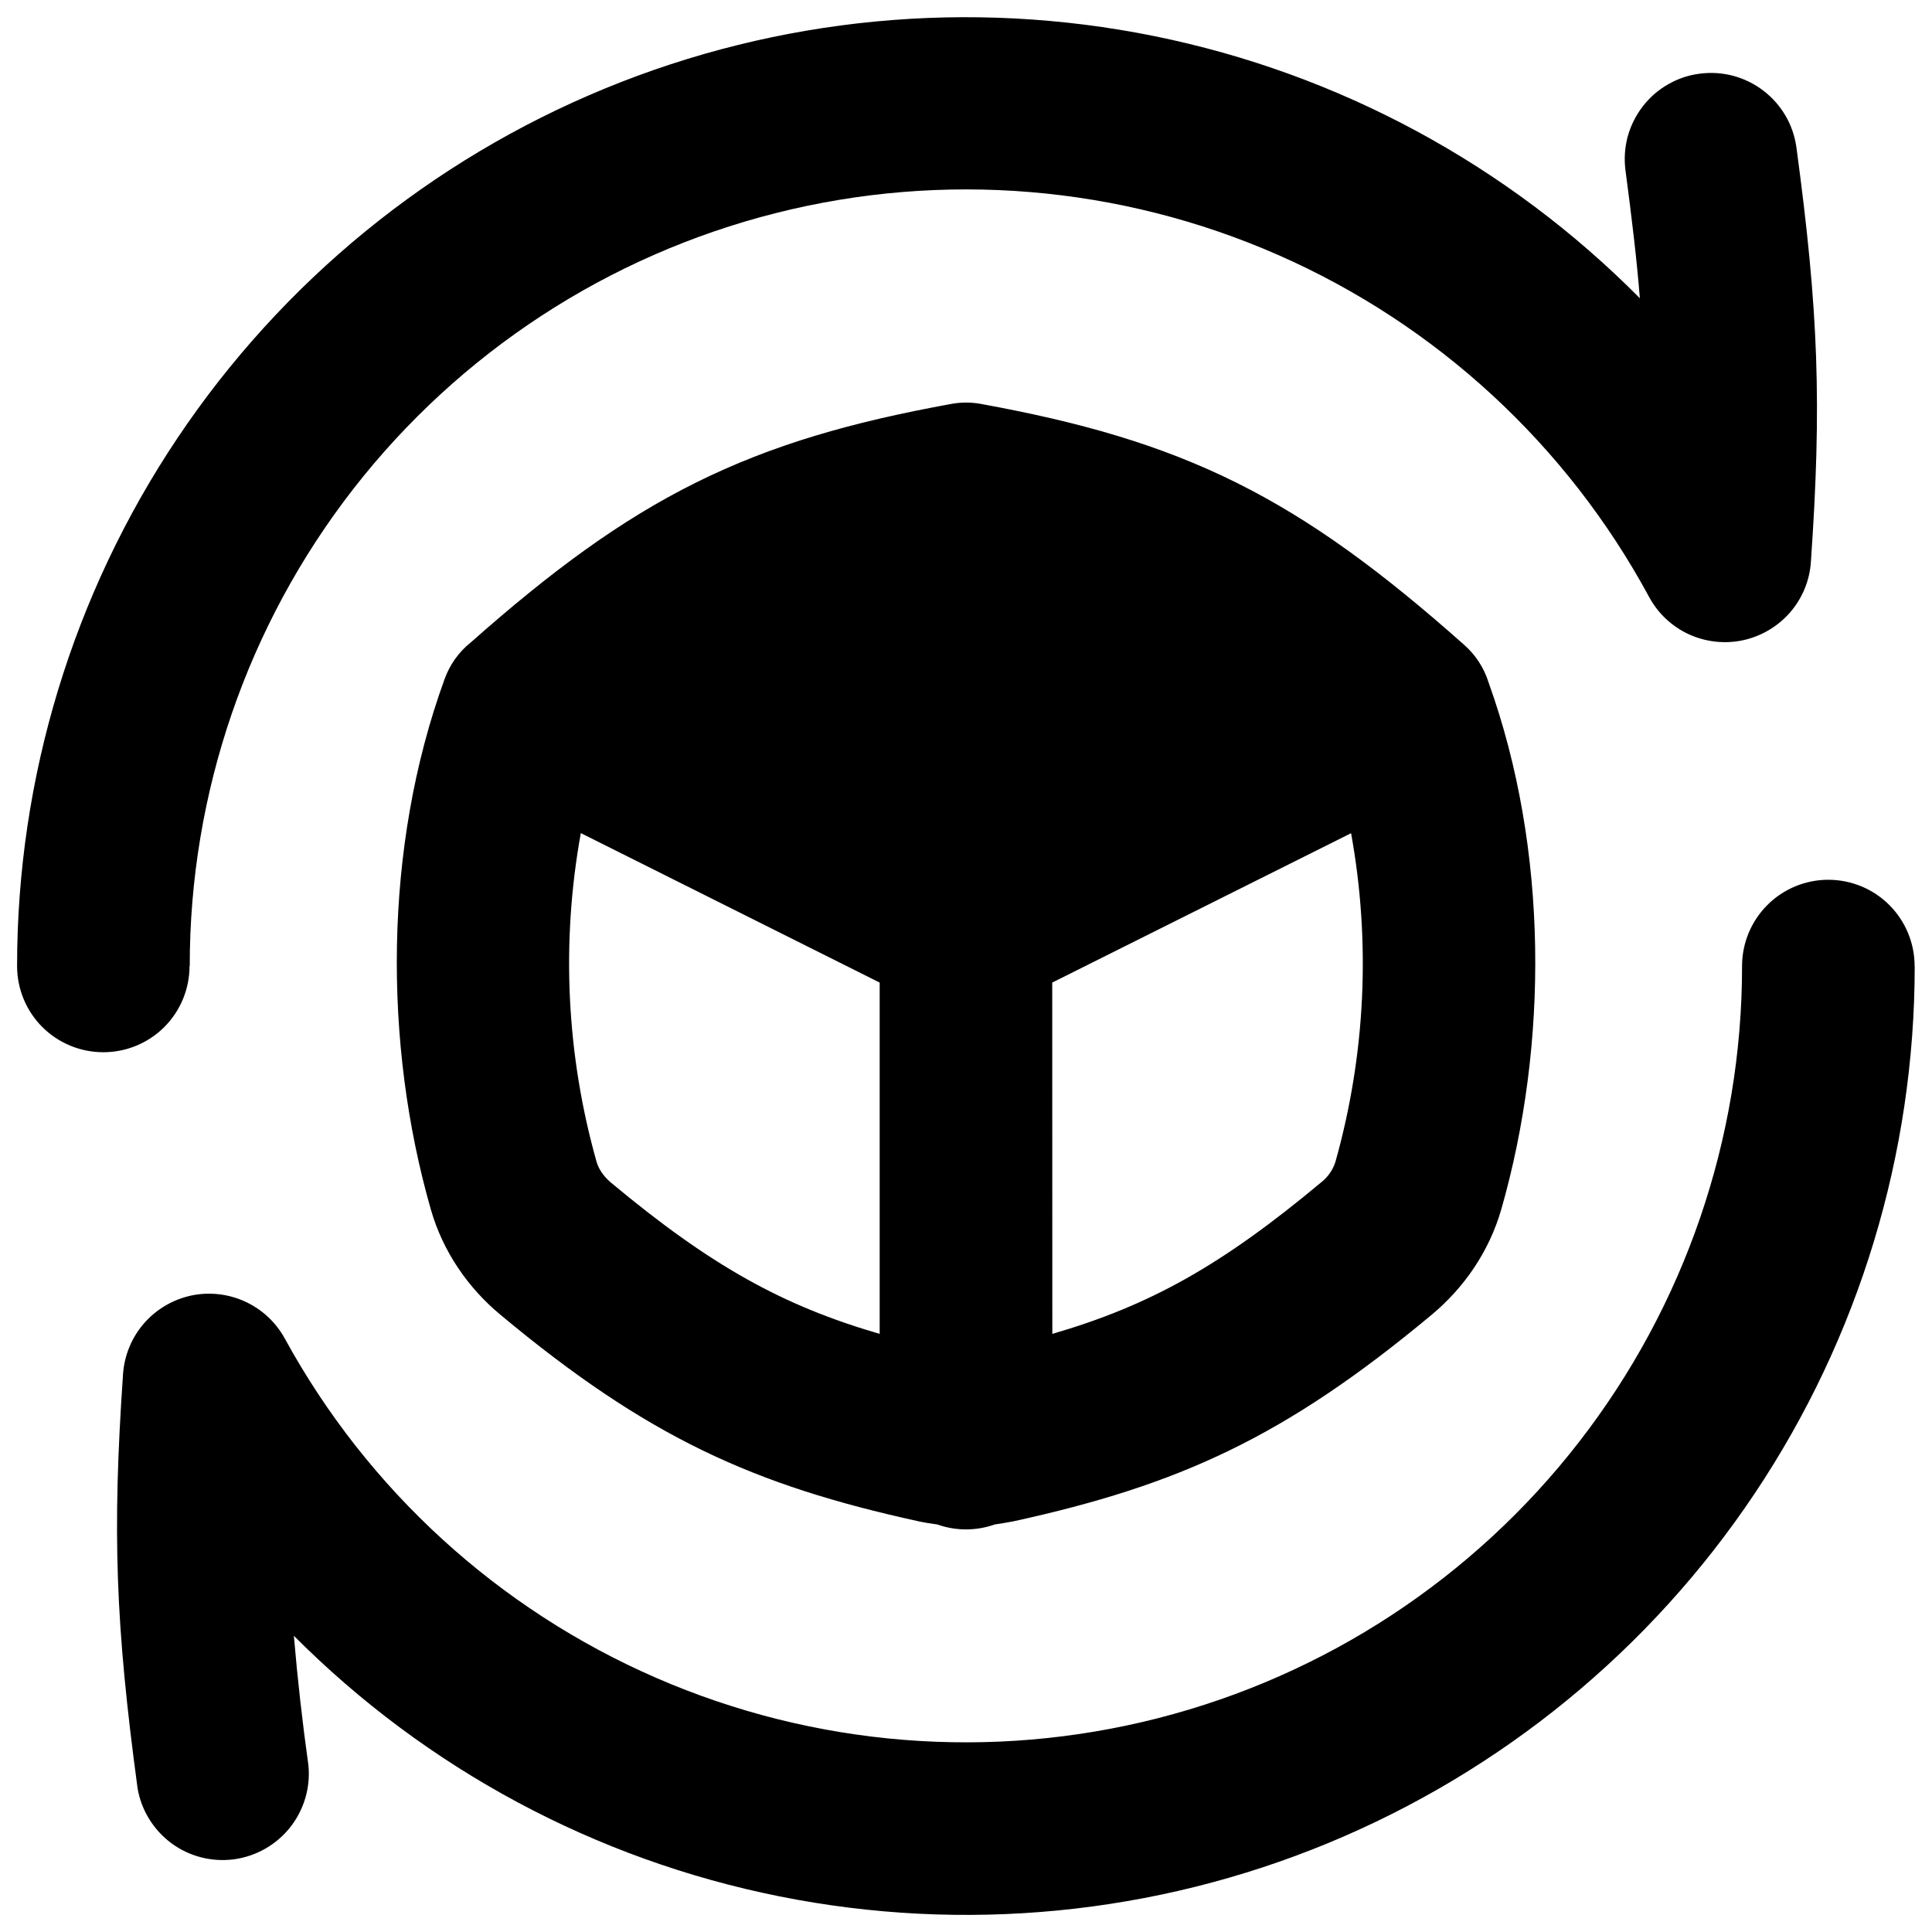 <svg width="19" height="19" viewBox="0 0 19 19" fill="none" xmlns="http://www.w3.org/2000/svg">
<g clip-path="url(#clip0_3010_762)">
<path fill-rule="evenodd" clip-rule="evenodd" d="M1.866 9.5C1.865 7.8 2.432 6.149 3.475 4.808C4.519 3.467 5.981 2.512 7.628 2.096C9.276 1.679 11.015 1.824 12.571 2.508C14.127 3.192 15.41 4.375 16.218 5.871C16.305 6.032 16.442 6.161 16.609 6.238C16.776 6.314 16.963 6.335 17.143 6.296C17.322 6.257 17.484 6.161 17.605 6.022C17.725 5.883 17.797 5.709 17.809 5.526C17.917 3.971 17.884 3.059 17.667 1.452C17.652 1.342 17.616 1.235 17.56 1.139C17.504 1.043 17.429 0.958 17.341 0.891C17.252 0.823 17.151 0.774 17.043 0.745C16.936 0.717 16.823 0.71 16.713 0.725C16.602 0.739 16.496 0.776 16.4 0.832C16.303 0.888 16.219 0.962 16.152 1.051C16.084 1.14 16.035 1.241 16.006 1.348C15.978 1.456 15.971 1.568 15.986 1.679C16.049 2.154 16.097 2.557 16.127 2.933C14.825 1.619 13.163 0.722 11.351 0.355C9.538 -0.012 7.658 0.167 5.948 0.871C4.238 1.575 2.775 2.771 1.746 4.307C0.717 5.843 0.168 7.651 0.168 9.5C0.168 9.725 0.257 9.941 0.416 10.1C0.575 10.259 0.791 10.348 1.016 10.348C1.241 10.348 1.457 10.259 1.616 10.1C1.775 9.941 1.864 9.725 1.864 9.5M18.829 9.5C18.829 9.275 18.739 9.059 18.58 8.9C18.421 8.741 18.205 8.652 17.98 8.652C17.756 8.652 17.54 8.741 17.381 8.9C17.222 9.059 17.132 9.275 17.132 9.5C17.133 11.195 16.568 12.843 15.528 14.182C14.488 15.522 13.032 16.477 11.389 16.897C9.747 17.317 8.011 17.178 6.456 16.502C4.9 15.826 3.615 14.652 2.801 13.164C2.713 13.003 2.575 12.875 2.408 12.799C2.241 12.723 2.054 12.703 1.875 12.742C1.696 12.782 1.534 12.878 1.414 13.017C1.294 13.156 1.223 13.33 1.21 13.513C1.103 15.068 1.136 15.98 1.353 17.587C1.39 17.804 1.51 17.997 1.687 18.128C1.864 18.258 2.084 18.314 2.302 18.285C2.52 18.255 2.718 18.142 2.854 17.97C2.99 17.798 3.055 17.579 3.033 17.36C2.974 16.938 2.926 16.513 2.89 16.087C4.194 17.396 5.857 18.288 7.668 18.65C9.479 19.013 11.357 18.83 13.063 18.125C14.77 17.419 16.23 16.223 17.256 14.688C18.283 13.152 18.83 11.347 18.83 9.5M6.842 4.747C6.096 5.118 5.417 5.621 4.632 6.316C4.512 6.411 4.422 6.538 4.371 6.682C3.77 8.334 3.771 10.267 4.237 11.894C4.357 12.313 4.606 12.667 4.918 12.927C6.365 14.134 7.407 14.605 9.033 14.961C9.093 14.974 9.155 14.984 9.217 14.992C9.4 15.057 9.6 15.057 9.783 14.992C9.845 14.983 9.906 14.973 9.968 14.961C11.594 14.605 12.636 14.134 14.083 12.927C14.395 12.666 14.643 12.313 14.764 11.894C15.227 10.276 15.231 8.357 14.639 6.711C14.594 6.566 14.509 6.437 14.395 6.338C13.6 5.632 12.914 5.122 12.16 4.747C11.401 4.37 10.618 4.15 9.656 3.974C9.554 3.954 9.449 3.954 9.346 3.974C8.383 4.15 7.601 4.37 6.842 4.747ZM10.349 13.118C11.299 12.841 12.005 12.453 12.996 11.625C13.06 11.574 13.108 11.505 13.133 11.426C13.429 10.374 13.482 9.269 13.287 8.194L10.348 9.663L10.349 13.118ZM8.651 9.663L5.712 8.193C5.517 9.268 5.57 10.374 5.867 11.426C5.886 11.491 5.929 11.561 6.002 11.625C6.994 12.453 7.701 12.841 8.651 13.118V9.663Z" fill="black"/>
</g>
<defs>
<clipPath id="clip0_3010_762">
<rect width="19" height="19" fill="white"/>
</clipPath>
</defs>
</svg>

